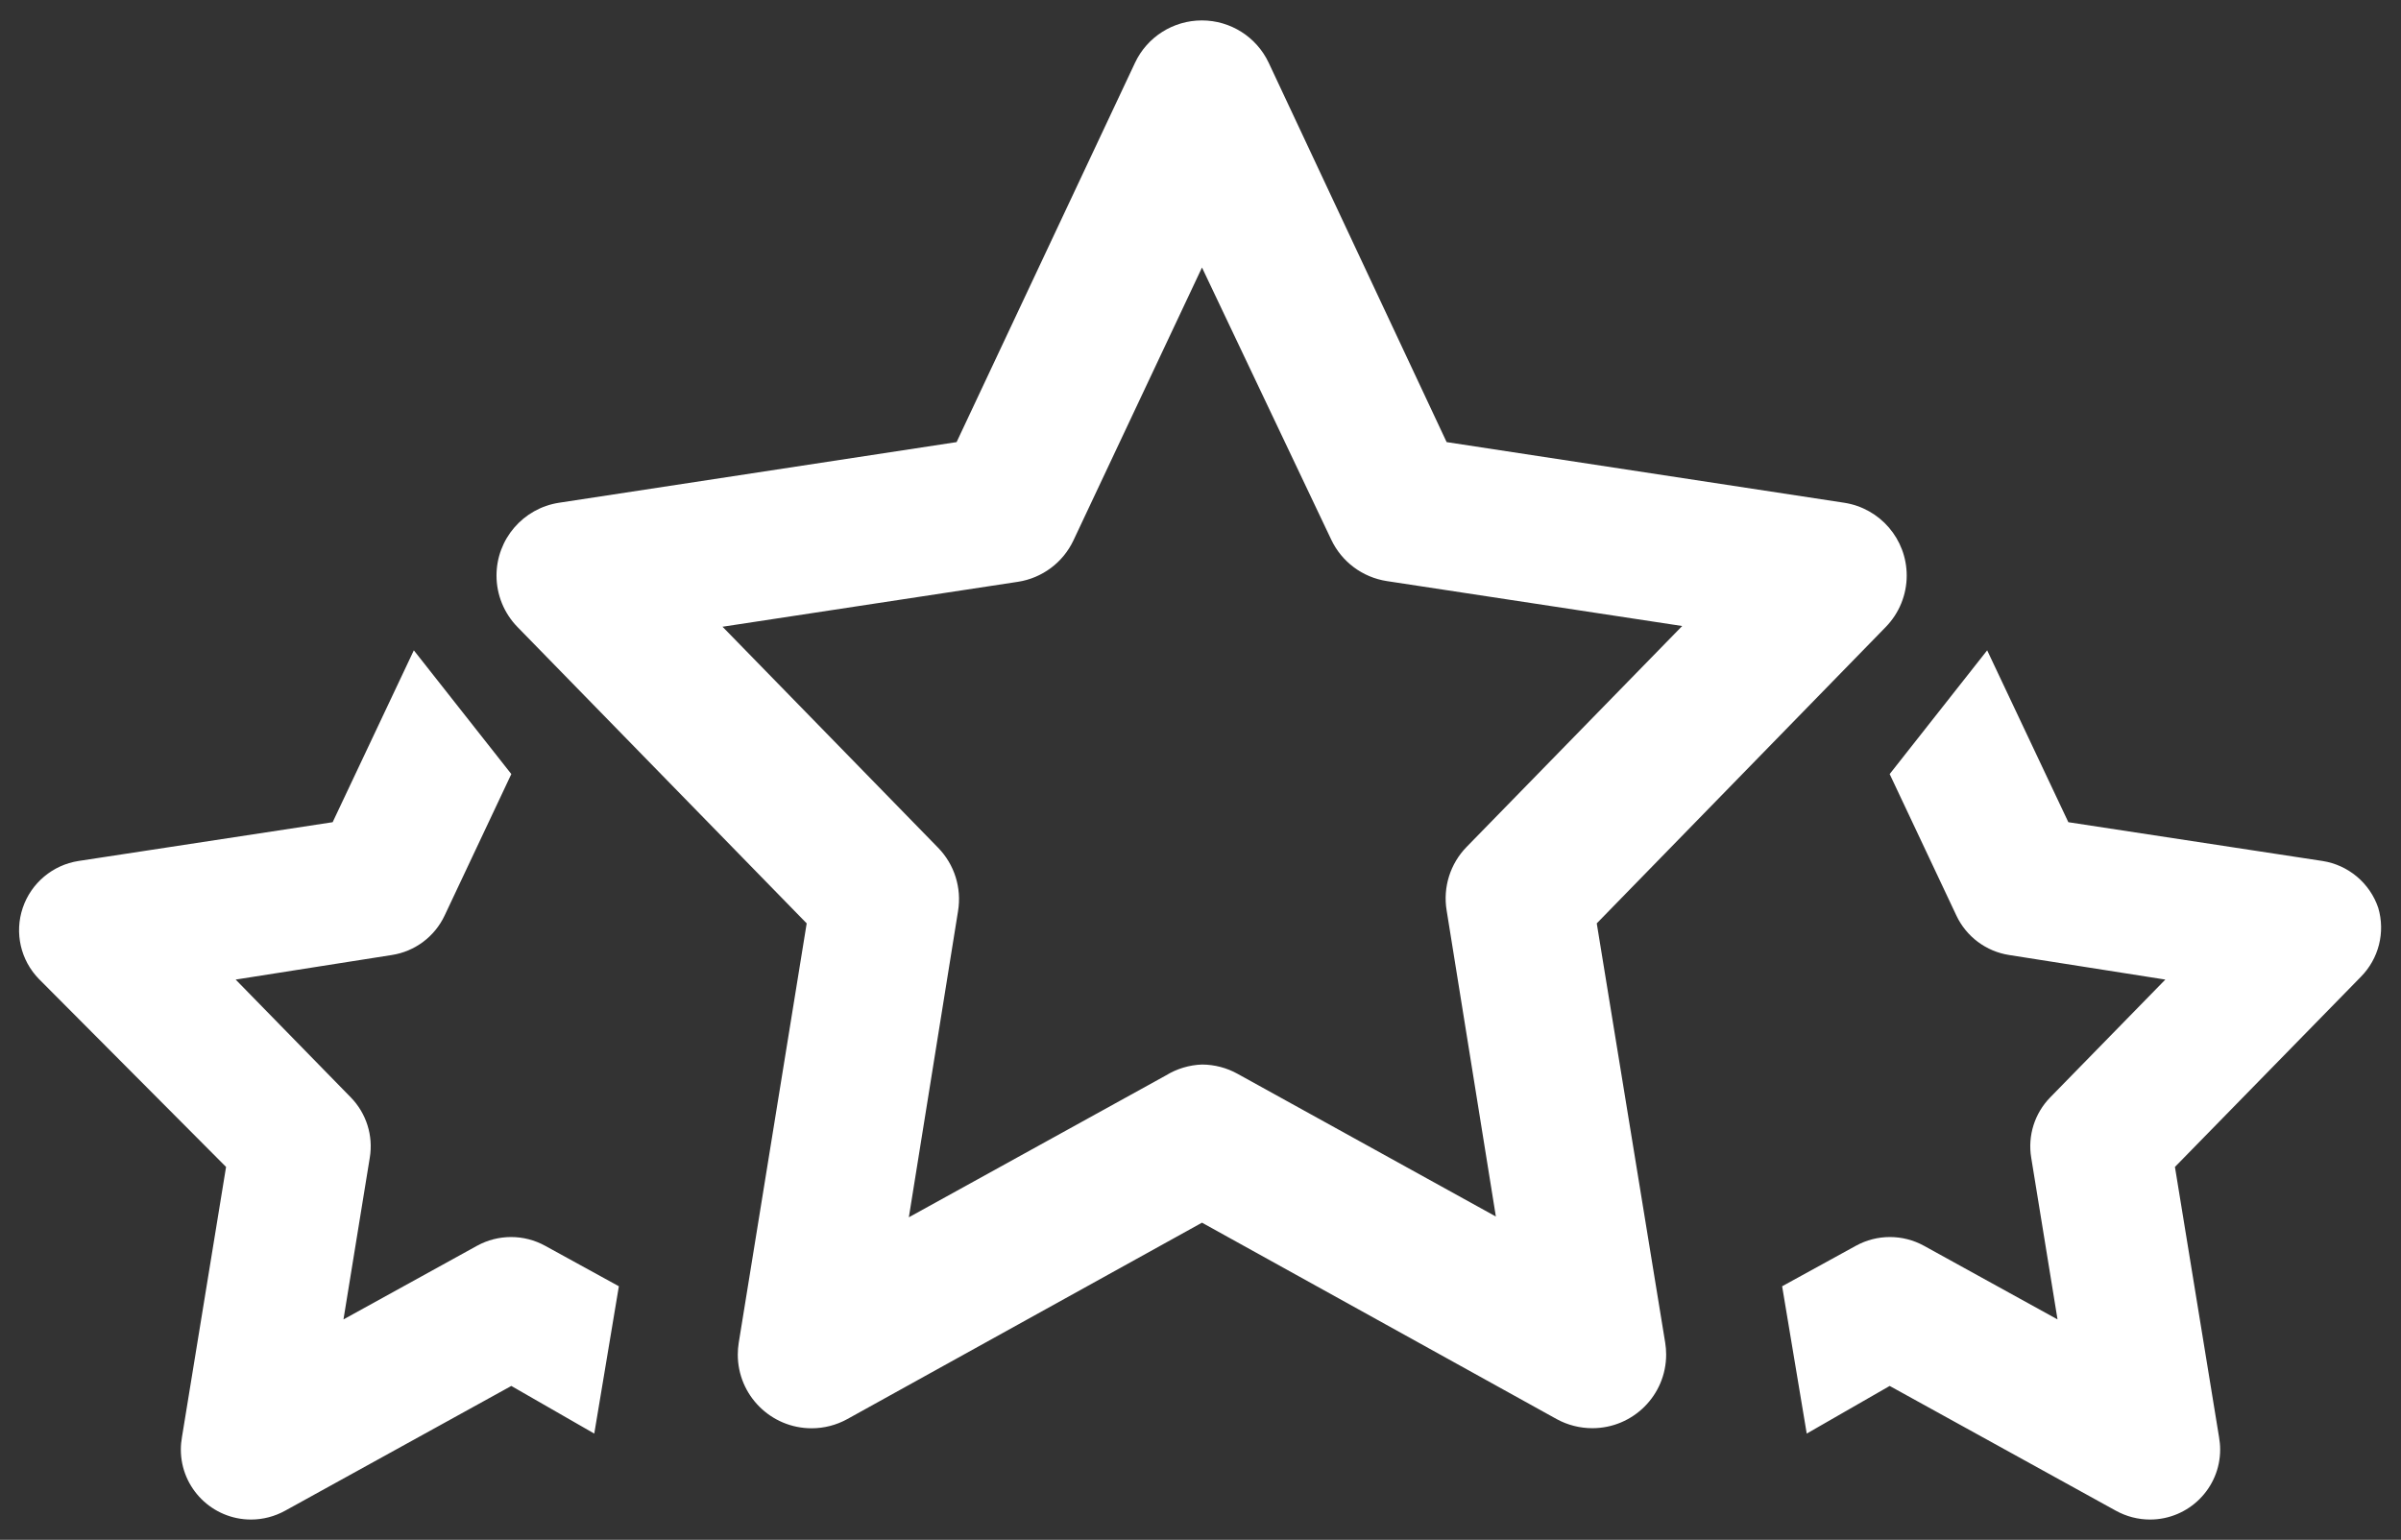 ﻿<?xml version="1.0" encoding="utf-8"?>
<svg version="1.1" xmlns:xlink="http://www.w3.org/1999/xlink" width="53px" height="34px" xmlns="http://www.w3.org/2000/svg">
  <rect width="100%" height="100%" fill="#333333" stroke="none"/>
  <g transform="matrix(1 0 0 1 -934 -3598 )">
    <path d="M 35.128 31.536  L 35.15 31.536  C 34.874 31.536  34.603 31.467  34.362 31.335  L 26.533 26.998  L 18.703 31.335  C 18.462 31.468  18.191 31.538  17.916 31.538  C 17.016 31.538  16.286 30.809  16.286 29.911  C 16.286 29.823  16.293 29.736  16.307 29.649  L 17.807 20.389  L 11.423 13.845  C 11.126 13.541  10.96 13.133  10.96 12.709  C 10.96 11.906  11.546 11.223  12.341 11.101  L 21.116 9.762  L 25.055 1.385  C 25.323 0.815  25.898 0.451  26.53 0.451  C 27.162 0.451  27.736 0.815  28.005 1.385  L 31.933 9.762  L 40.708 11.101  C 41.503 11.223  42.089 11.906  42.089 12.709  C 42.089 13.133  41.923 13.541  41.626 13.845  L 35.247 20.389  L 36.758 29.649  C 36.772 29.735  36.779 29.822  36.779 29.909  C 36.779 30.808  36.049 31.536  35.149 31.536  C 35.142 31.536  35.135 31.536  35.128 31.536  Z M 25.739 23.745  C 25.979 23.598  26.252 23.516  26.533 23.506  C 26.808 23.507  27.08 23.578  27.32 23.712  L 33.02 26.862  L 31.933 20.101  C 31.849 19.592  32.012 19.073  32.373 18.702  L 37.133 13.823  L 30.613 12.831  C 30.076 12.748  29.616 12.405  29.385 11.914  L 26.533 5.907  L 23.696 11.931  C 23.466 12.421  23.005 12.765  22.469 12.847  L 15.949 13.839  L 20.708 18.719  C 21.069 19.089  21.232 19.608  21.148 20.118  L 20.062 26.879  L 25.739 23.745  Z M 52.112 21.571  C 52.509 21.171  52.657 20.587  52.498 20.047  C 52.313 19.499  51.837 19.099  51.265 19.011  L 45.657 18.155  L 43.865 14.36  L 41.713 17.092  L 43.185 20.215  C 43.404 20.682  43.843 21.01  44.353 21.088  L 47.798 21.63  L 45.255 24.233  C 44.913 24.584  44.757 25.077  44.837 25.561  L 45.418 29.134  L 42.468 27.507  C 42.001 27.251  41.435 27.251  40.969 27.507  L 39.339 28.402  L 39.882 31.655  L 41.713 30.603  L 46.706 33.358  C 46.936 33.485  47.196 33.553  47.459 33.553  C 48.314 33.553  49.008 32.861  49.008 32.007  C 49.008 31.915  48.999 31.822  48.983 31.731  L 48.01 25.767  L 52.112 21.571  Z M 0.861 21.619  C 0.455 21.204  0.316 20.597  0.502 20.047  C 0.687 19.499  1.163 19.099  1.735 19.011  L 7.343 18.155  L 9.135 14.36  L 11.287 17.092  L 9.815 20.215  C 9.596 20.682  9.157 21.01  8.647 21.088  L 5.202 21.63  L 7.745 24.233  C 8.087 24.584  8.243 25.077  8.163 25.561  L 7.582 29.134  L 10.532 27.507  C 10.999 27.251  11.565 27.251  12.031 27.507  L 13.661 28.402  L 13.118 31.655  L 11.287 30.603  L 6.294 33.358  C 6.064 33.485  5.804 33.553  5.541 33.553  C 4.686 33.553  3.992 32.861  3.992 32.007  C 3.992 31.915  4.001 31.822  4.017 31.731  L 4.99 25.767  L 0.861 21.619  Z " fill-rule="nonzero" fill="#ffffff" stroke="none" transform="matrix(1 0 0 1 934 3598 )" />
  </g>
</svg>
